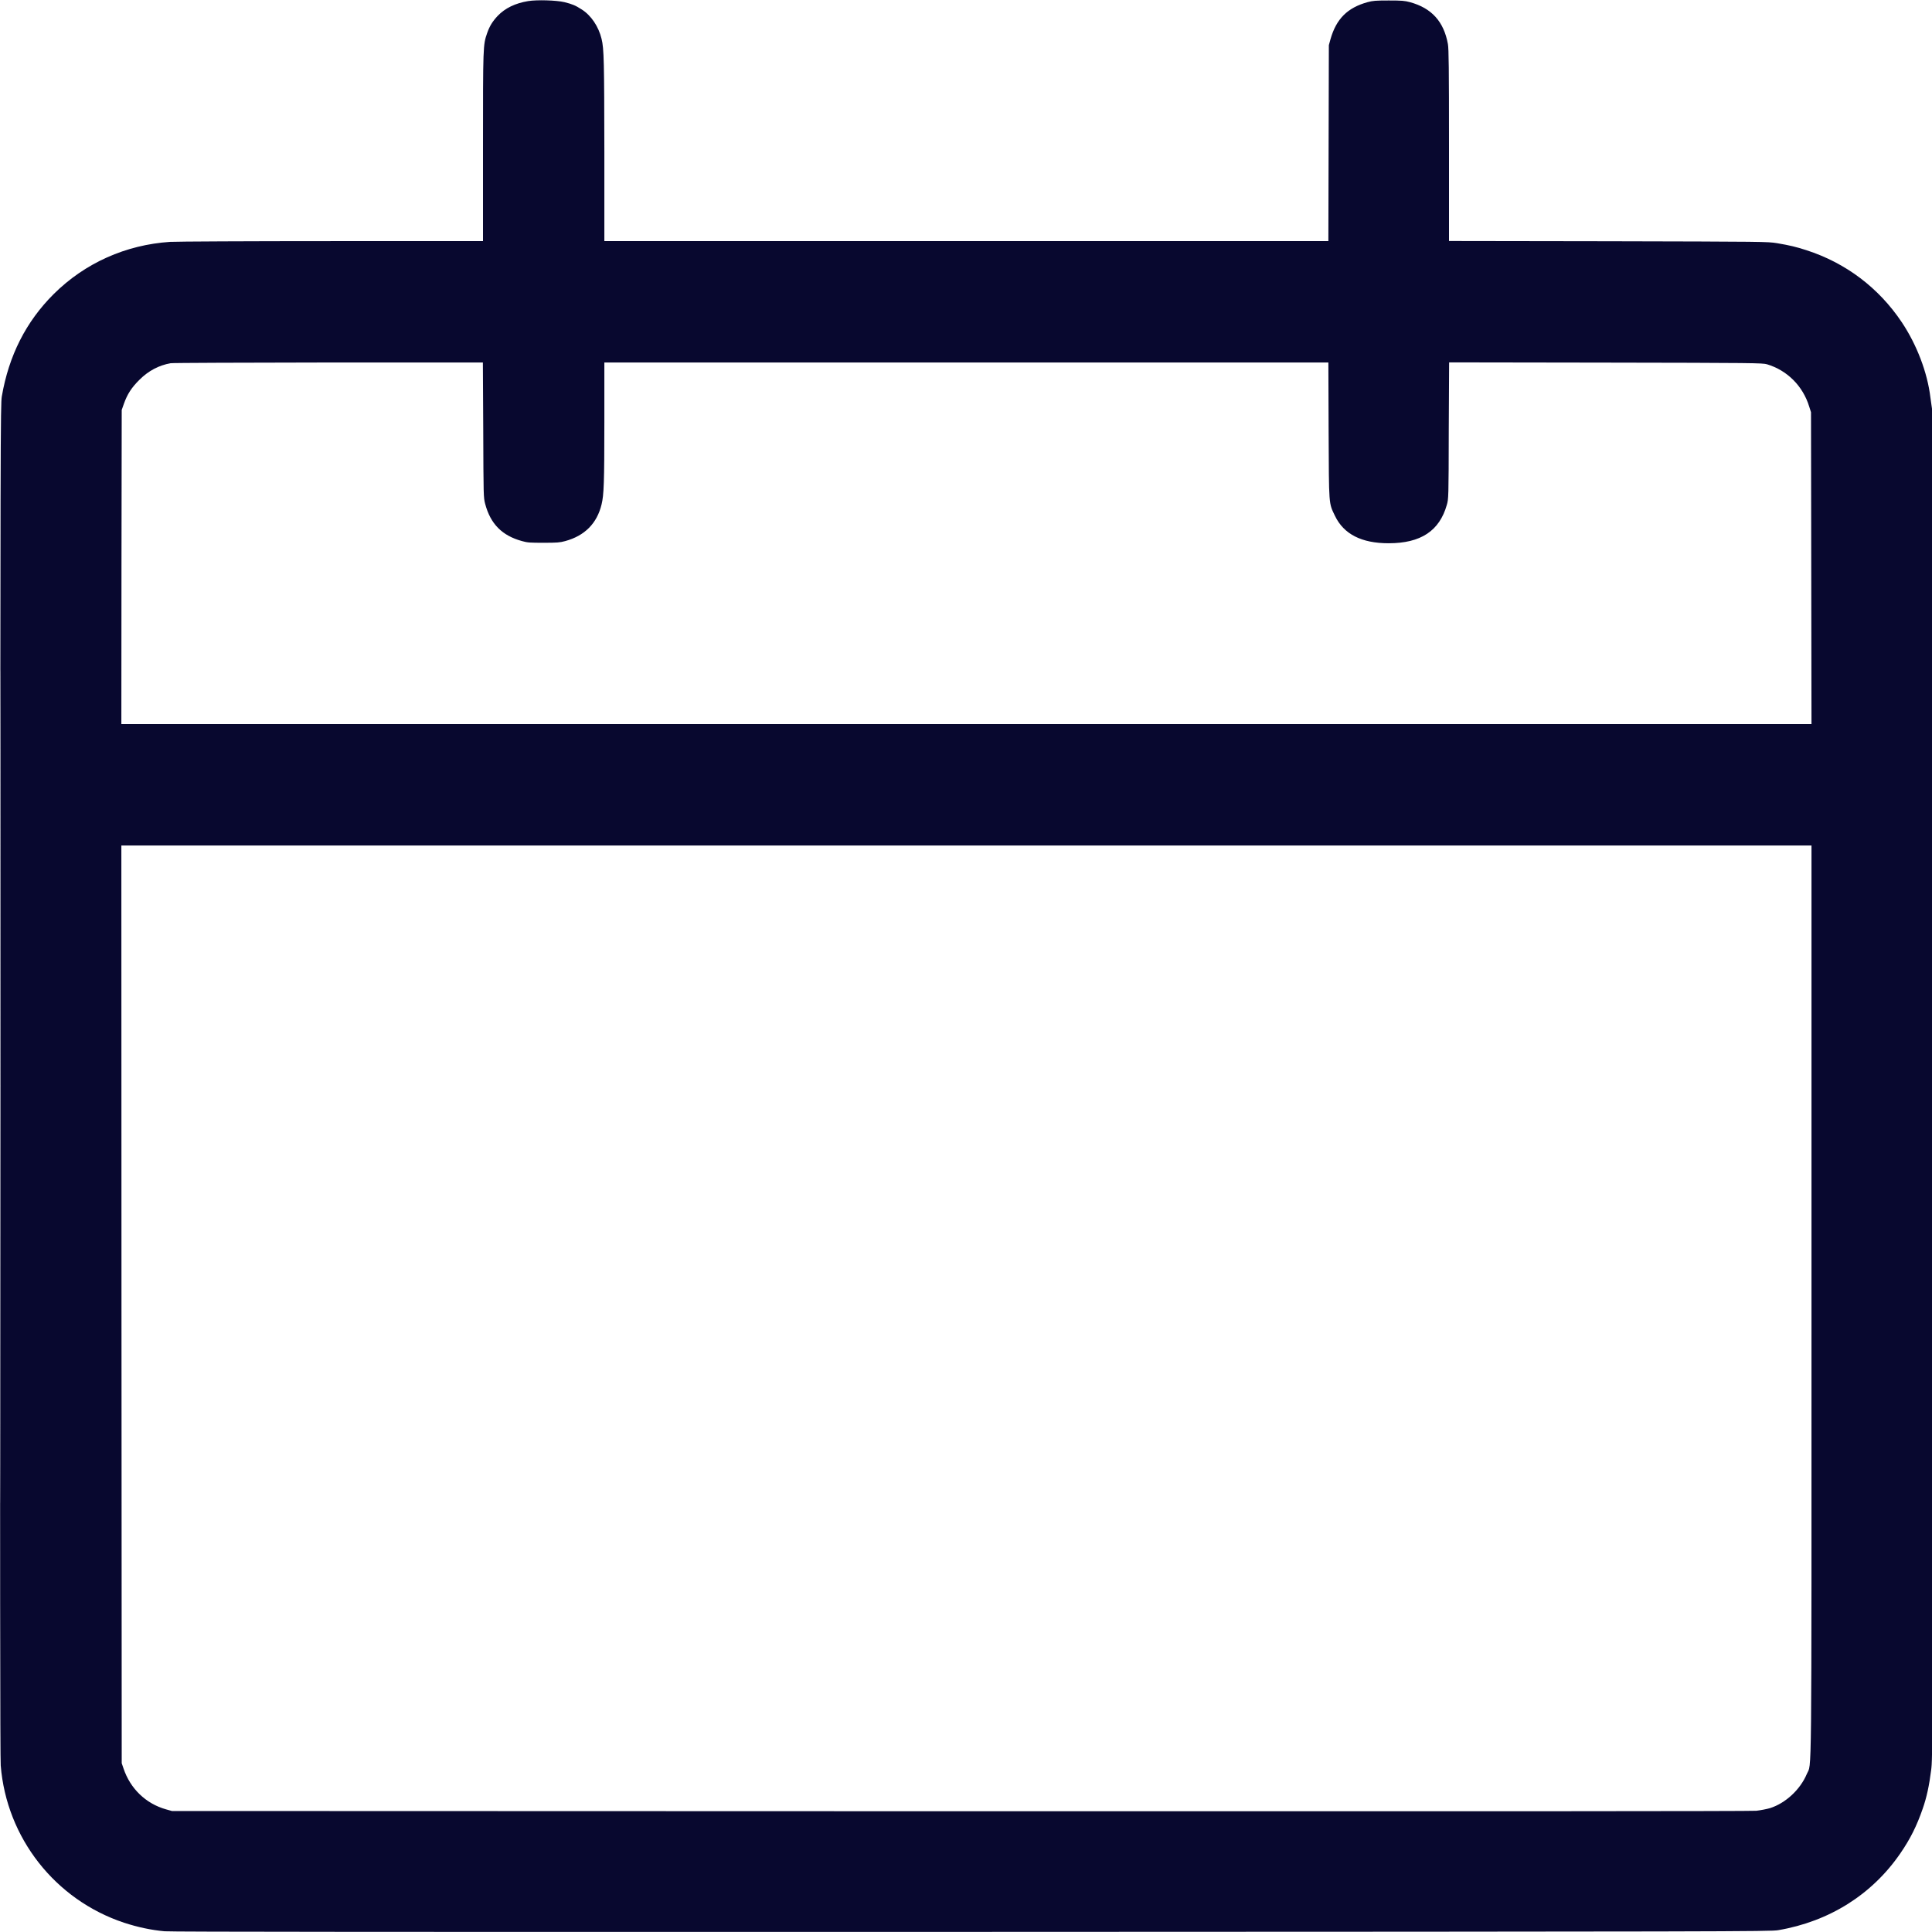 <svg width="16" height="16" viewBox="0 0 16 16" fill="none" xmlns="http://www.w3.org/2000/svg">
<g clip-path="url(#clip0_1136_1954)">
<path fill-rule="evenodd" clip-rule="evenodd" d="M4.374 0.009C4.266 0.027 4.184 0.067 4.122 0.131C4.079 0.177 4.055 0.215 4.034 0.275C4 0.373 4 0.382 4 1.221L4 1.997L2.75 1.997C2.063 1.997 1.46 2 1.41 2.003C1.042 2.027 0.704 2.178 0.445 2.435C0.215 2.664 0.073 2.945 0.015 3.283C0.004 3.347 0.003 3.603 0.001 8.941C-0 13.005 0.001 14.556 0.006 14.621C0.054 15.22 0.456 15.733 1.027 15.923C1.14 15.96 1.252 15.984 1.363 15.994C1.421 15.999 3.272 16 8.051 15.999C14.362 15.997 14.662 15.996 14.726 15.985C15.149 15.913 15.504 15.69 15.739 15.347C15.82 15.229 15.874 15.121 15.923 14.979C15.956 14.885 15.977 14.786 15.993 14.659C16.006 14.557 16.006 14.545 16.006 8.988C16.006 5.503 16.004 3.407 16 3.385C15.997 3.366 15.991 3.325 15.987 3.293C15.962 3.084 15.874 2.855 15.75 2.669C15.559 2.383 15.285 2.177 14.96 2.072C14.873 2.044 14.823 2.032 14.717 2.014C14.634 2.001 14.628 2.001 13.317 1.998L12 1.996L12 1.205C12 0.568 11.998 0.403 11.991 0.365C11.957 0.178 11.856 0.067 11.677 0.018C11.633 0.006 11.609 0.004 11.501 0.004C11.392 0.004 11.369 0.006 11.325 0.018C11.159 0.064 11.067 0.156 11.019 0.323L11.005 0.374L11.003 1.186L11.001 1.997H8.003H5.005L5.005 1.256C5.004 0.511 5.002 0.403 4.982 0.322C4.957 0.219 4.895 0.127 4.817 0.078C4.766 0.045 4.739 0.034 4.675 0.018C4.609 0.002 4.448 -0.003 4.374 0.009ZM1.413 3.008C1.317 3.025 1.23 3.07 1.155 3.145C1.089 3.21 1.054 3.265 1.026 3.344L1.008 3.395L1.006 4.696L1.005 5.997H8.003H15.002L15 4.706L14.998 3.414L14.983 3.367C14.931 3.197 14.801 3.067 14.634 3.017C14.597 3.006 14.527 3.005 13.298 3.003L12.001 3.001L11.998 3.566C11.997 4.127 11.996 4.132 11.982 4.181C11.921 4.397 11.766 4.499 11.5 4.499C11.276 4.499 11.129 4.424 11.056 4.273C11.003 4.162 11.006 4.197 11.003 3.563L11.001 3.002H8.003H5.005L5.005 3.496C5.005 3.997 5.001 4.099 4.982 4.177C4.944 4.335 4.842 4.437 4.681 4.481C4.637 4.493 4.614 4.495 4.502 4.495C4.39 4.495 4.368 4.494 4.323 4.481C4.158 4.436 4.062 4.339 4.018 4.173C4.004 4.119 4.004 4.114 4.002 3.56L3.999 3.002L2.721 3.002C2.018 3.003 1.43 3.005 1.413 3.008ZM0.003 8.998C0.003 12.073 0.004 13.331 0.005 11.794C0.006 10.256 0.006 7.741 0.005 6.203C0.004 4.666 0.003 5.924 0.003 8.998ZM1.006 10.802L1.008 14.602L1.023 14.646C1.079 14.813 1.208 14.937 1.374 14.984L1.424 14.998L7.952 15C12.252 15.001 14.502 15 14.545 14.996C14.58 14.992 14.632 14.982 14.659 14.974C14.788 14.933 14.909 14.82 14.963 14.692C15.005 14.59 15.002 14.916 15.002 10.767V7.002H8.003H1.005L1.006 10.802Z" fill="#08082F"/>
</g>
<defs>
<clipPath id="clip0_1136_1954">
<rect width="16" height="16" fill="white"/>
</clipPath>
</defs>
</svg>
